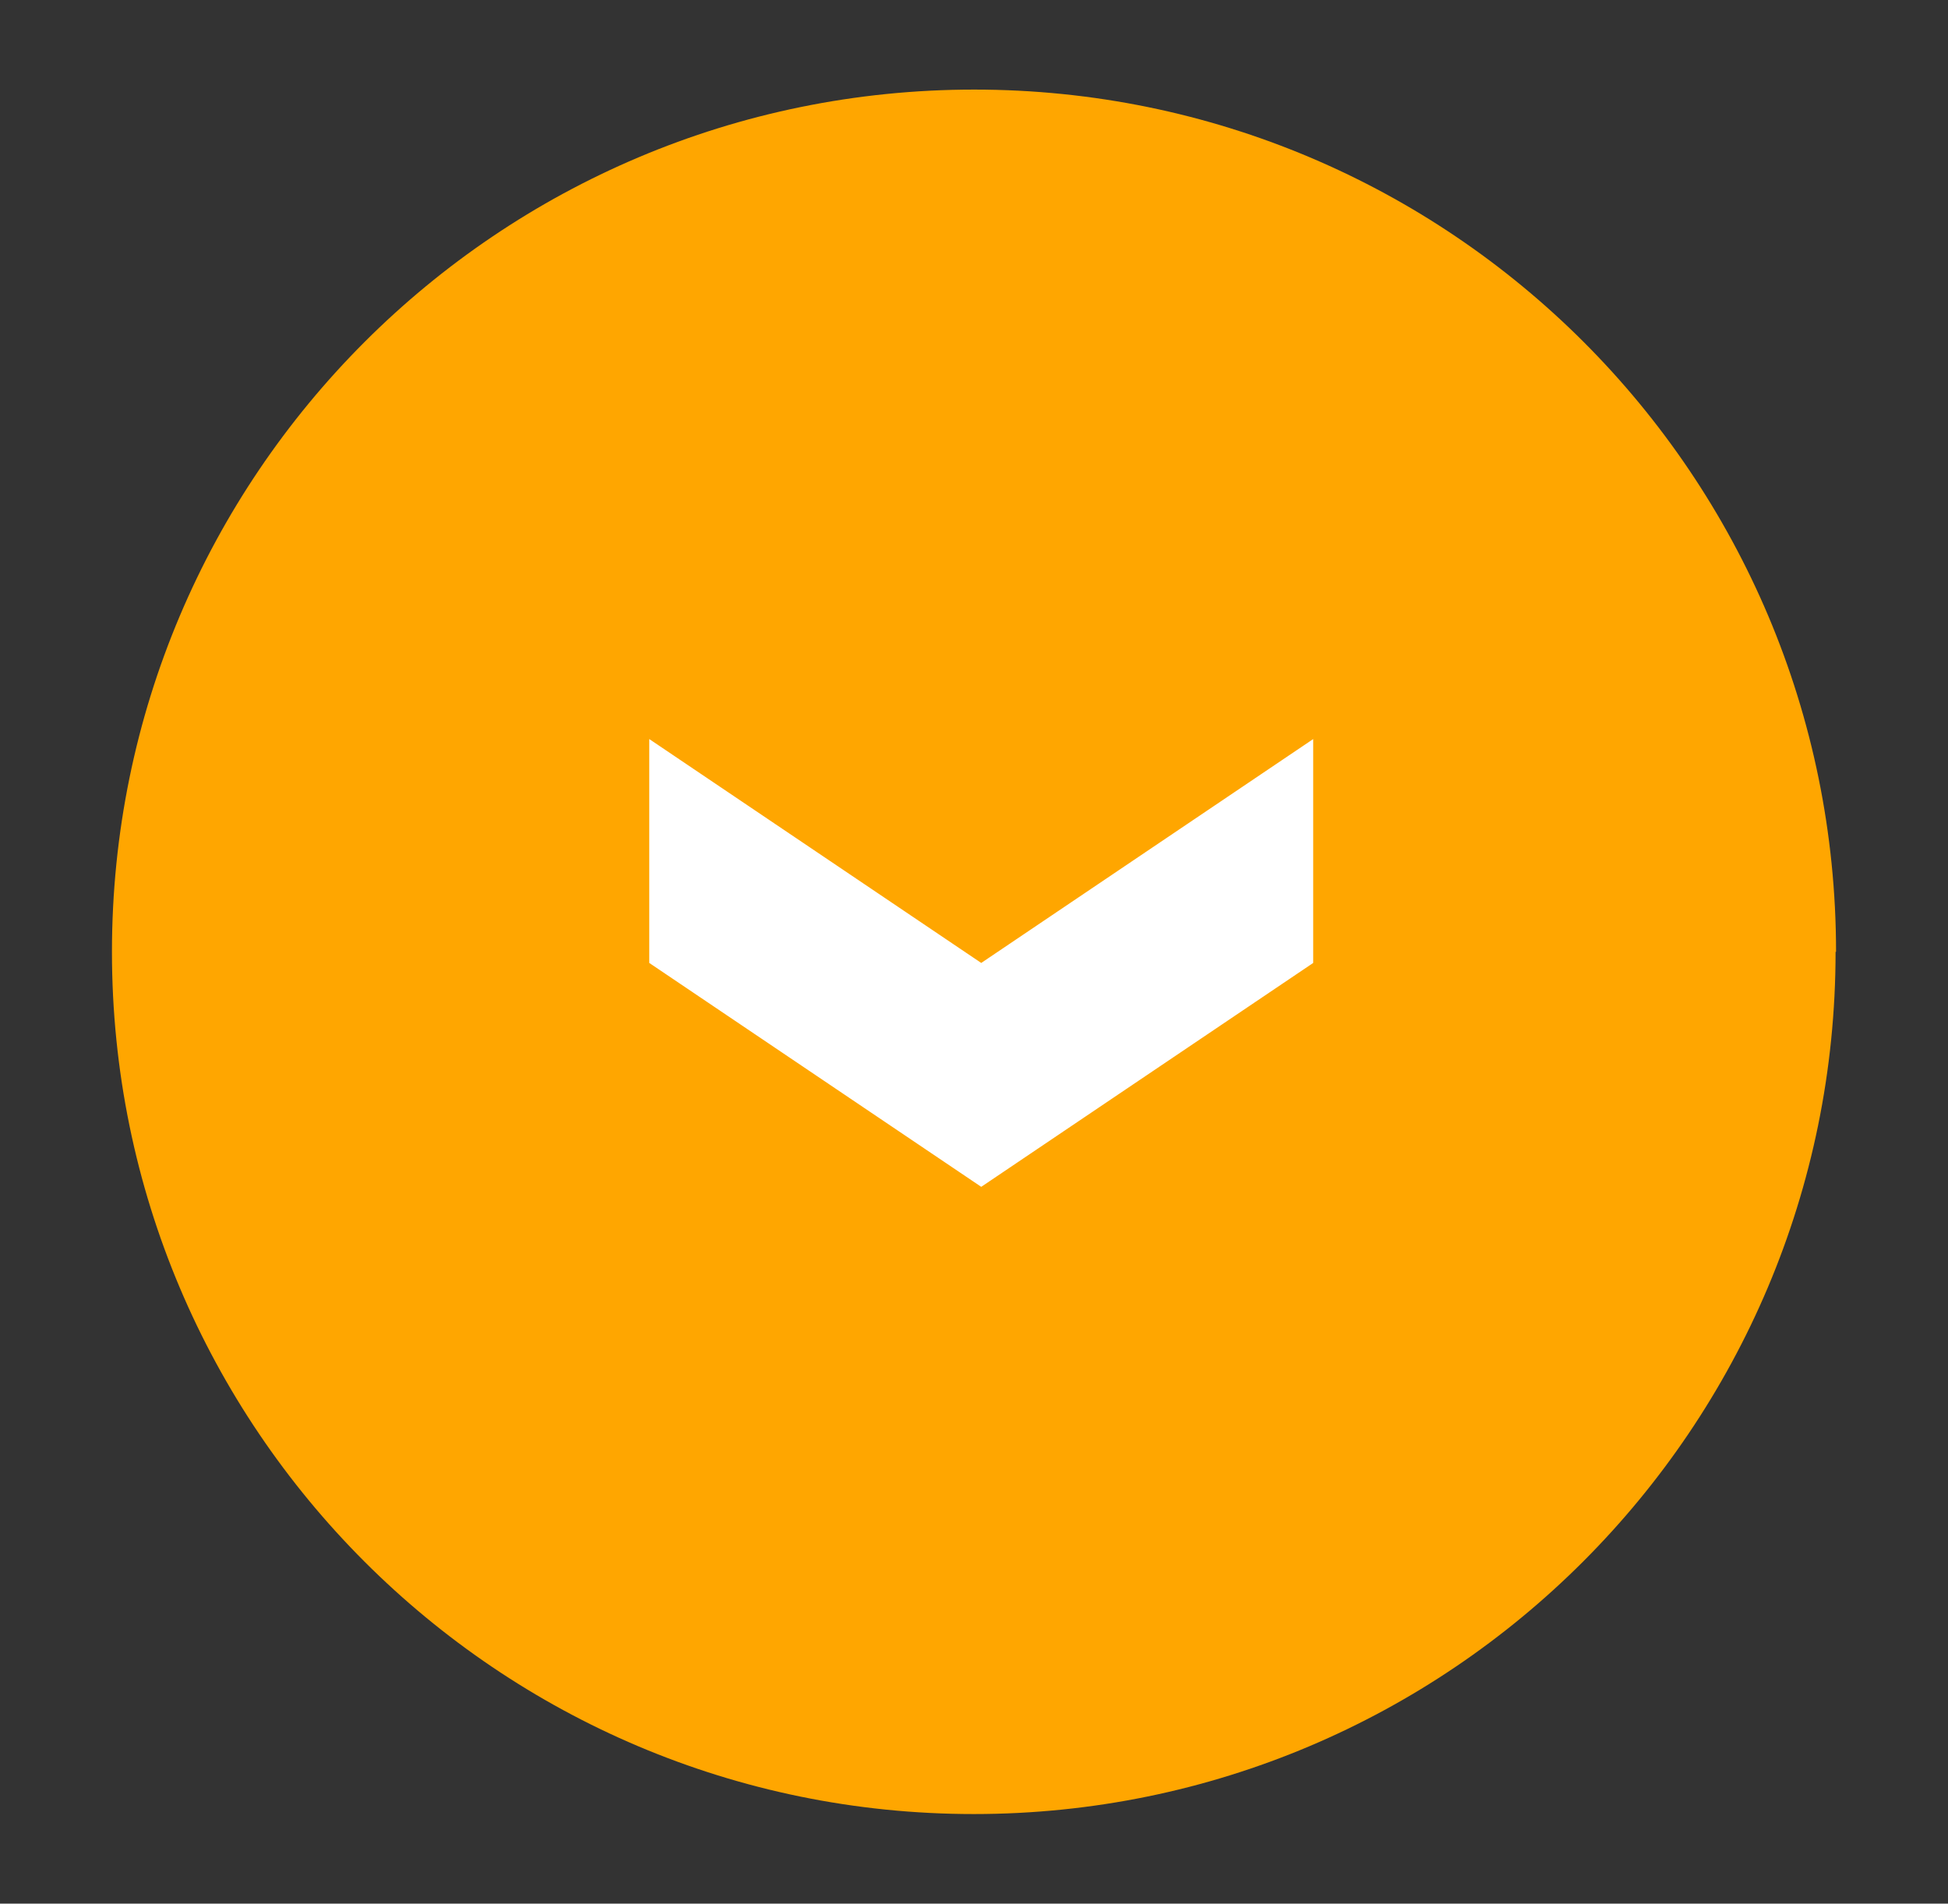 <svg width="87" height="85" viewBox="0 0 87 85" fill="none" xmlns="http://www.w3.org/2000/svg">
<rect x="0" y="0" width="87" height="85" fill="#333333" stroke="none"/>
<path d="M81.979 42.5C81.979 63.754 64.758 81 43.49 81C22.242 81 5 63.774 5 42.5C5 21.226 22.242 4 43.51 4C64.779 4 82 21.226 82 42.5H81.979Z" fill="#FFA600"/>
<path d="M58.649 42.997V33L43.823 42.997L28.997 33V42.997L43.823 52.994L58.649 42.997Z" fill="white"/>
</svg>
